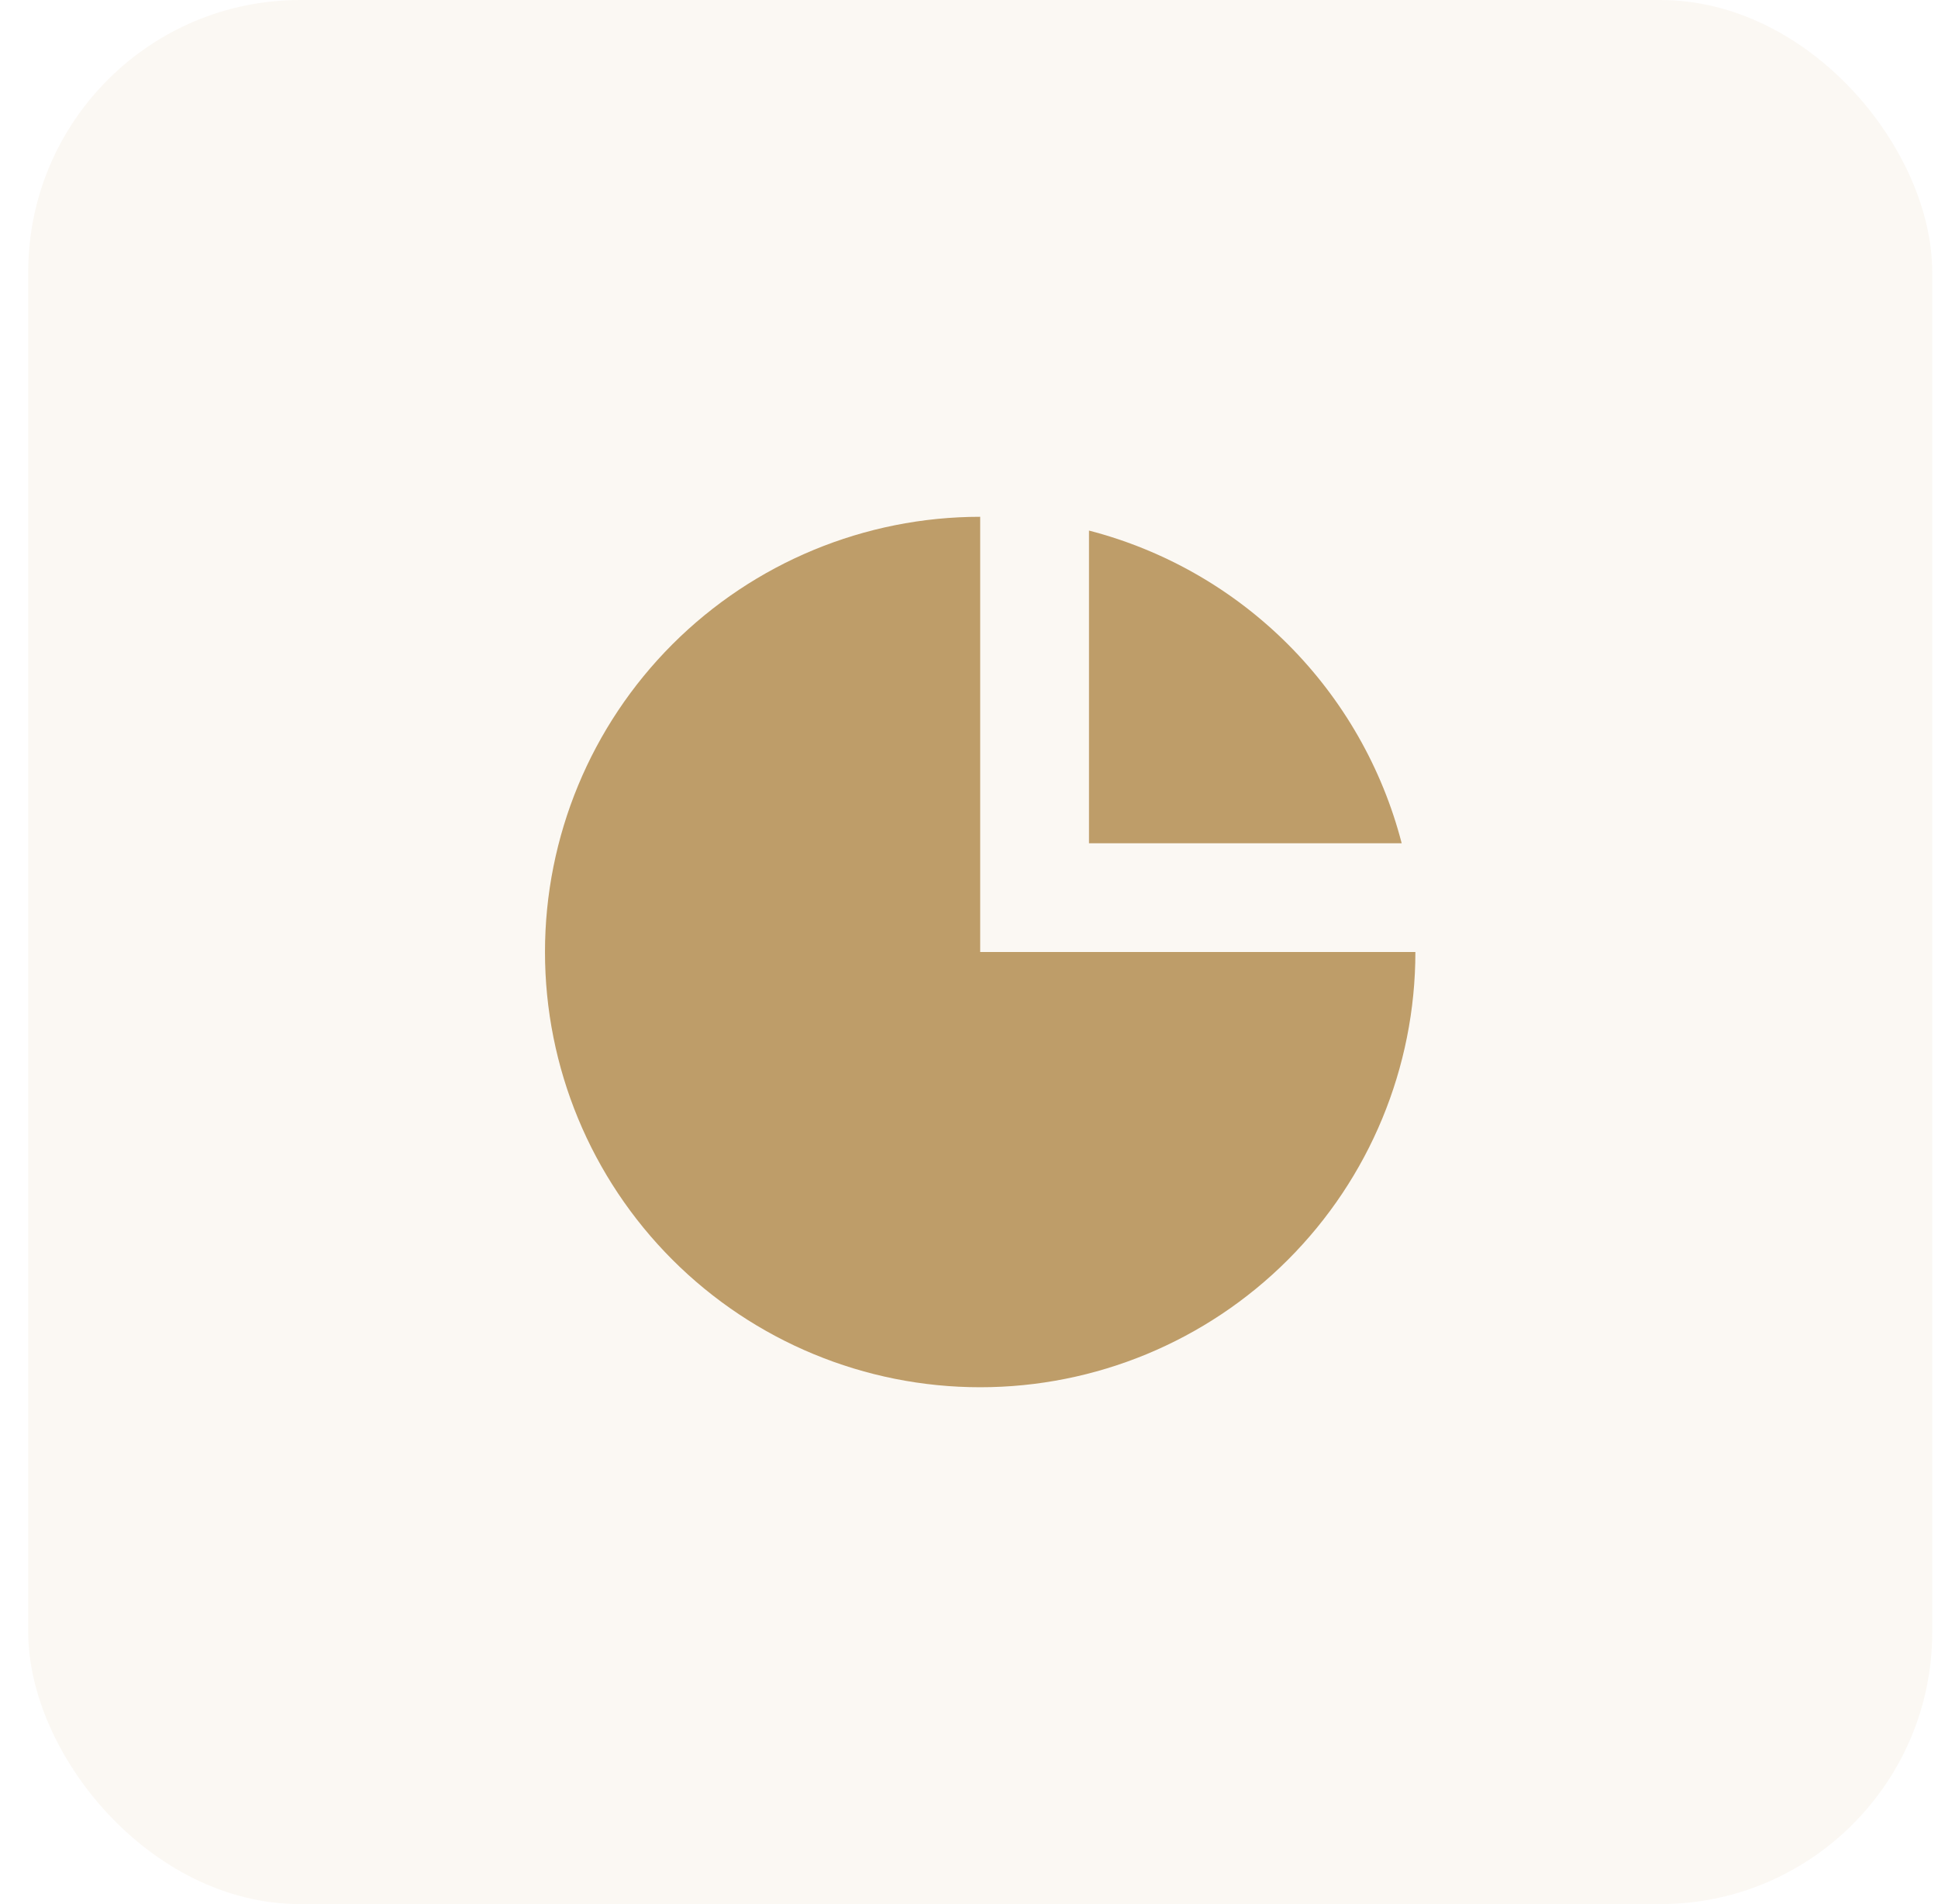 <svg width="57" height="56" viewBox="0 0 57 56" fill="none" xmlns="http://www.w3.org/2000/svg">
<rect x="0.83" width="56" height="56" rx="8" fill="#D4B989" fill-opacity="0.1"/>
<path d="M16.029 27.999C16.029 24.604 17.378 21.349 19.778 18.948C22.179 16.548 25.434 15.199 28.829 15.199V27.999H41.629C41.629 31.394 40.281 34.65 37.88 37.05C35.48 39.451 32.224 40.799 28.829 40.799C25.434 40.799 22.179 39.451 19.778 37.05C17.378 34.65 16.029 31.394 16.029 27.999Z" fill="#BE9D69"/>
<path d="M32.029 15.604C34.243 16.177 36.263 17.332 37.88 18.949C39.497 20.566 40.653 22.587 41.226 24.8H32.029V15.604Z" fill="#BE9D69"/>
</svg>
